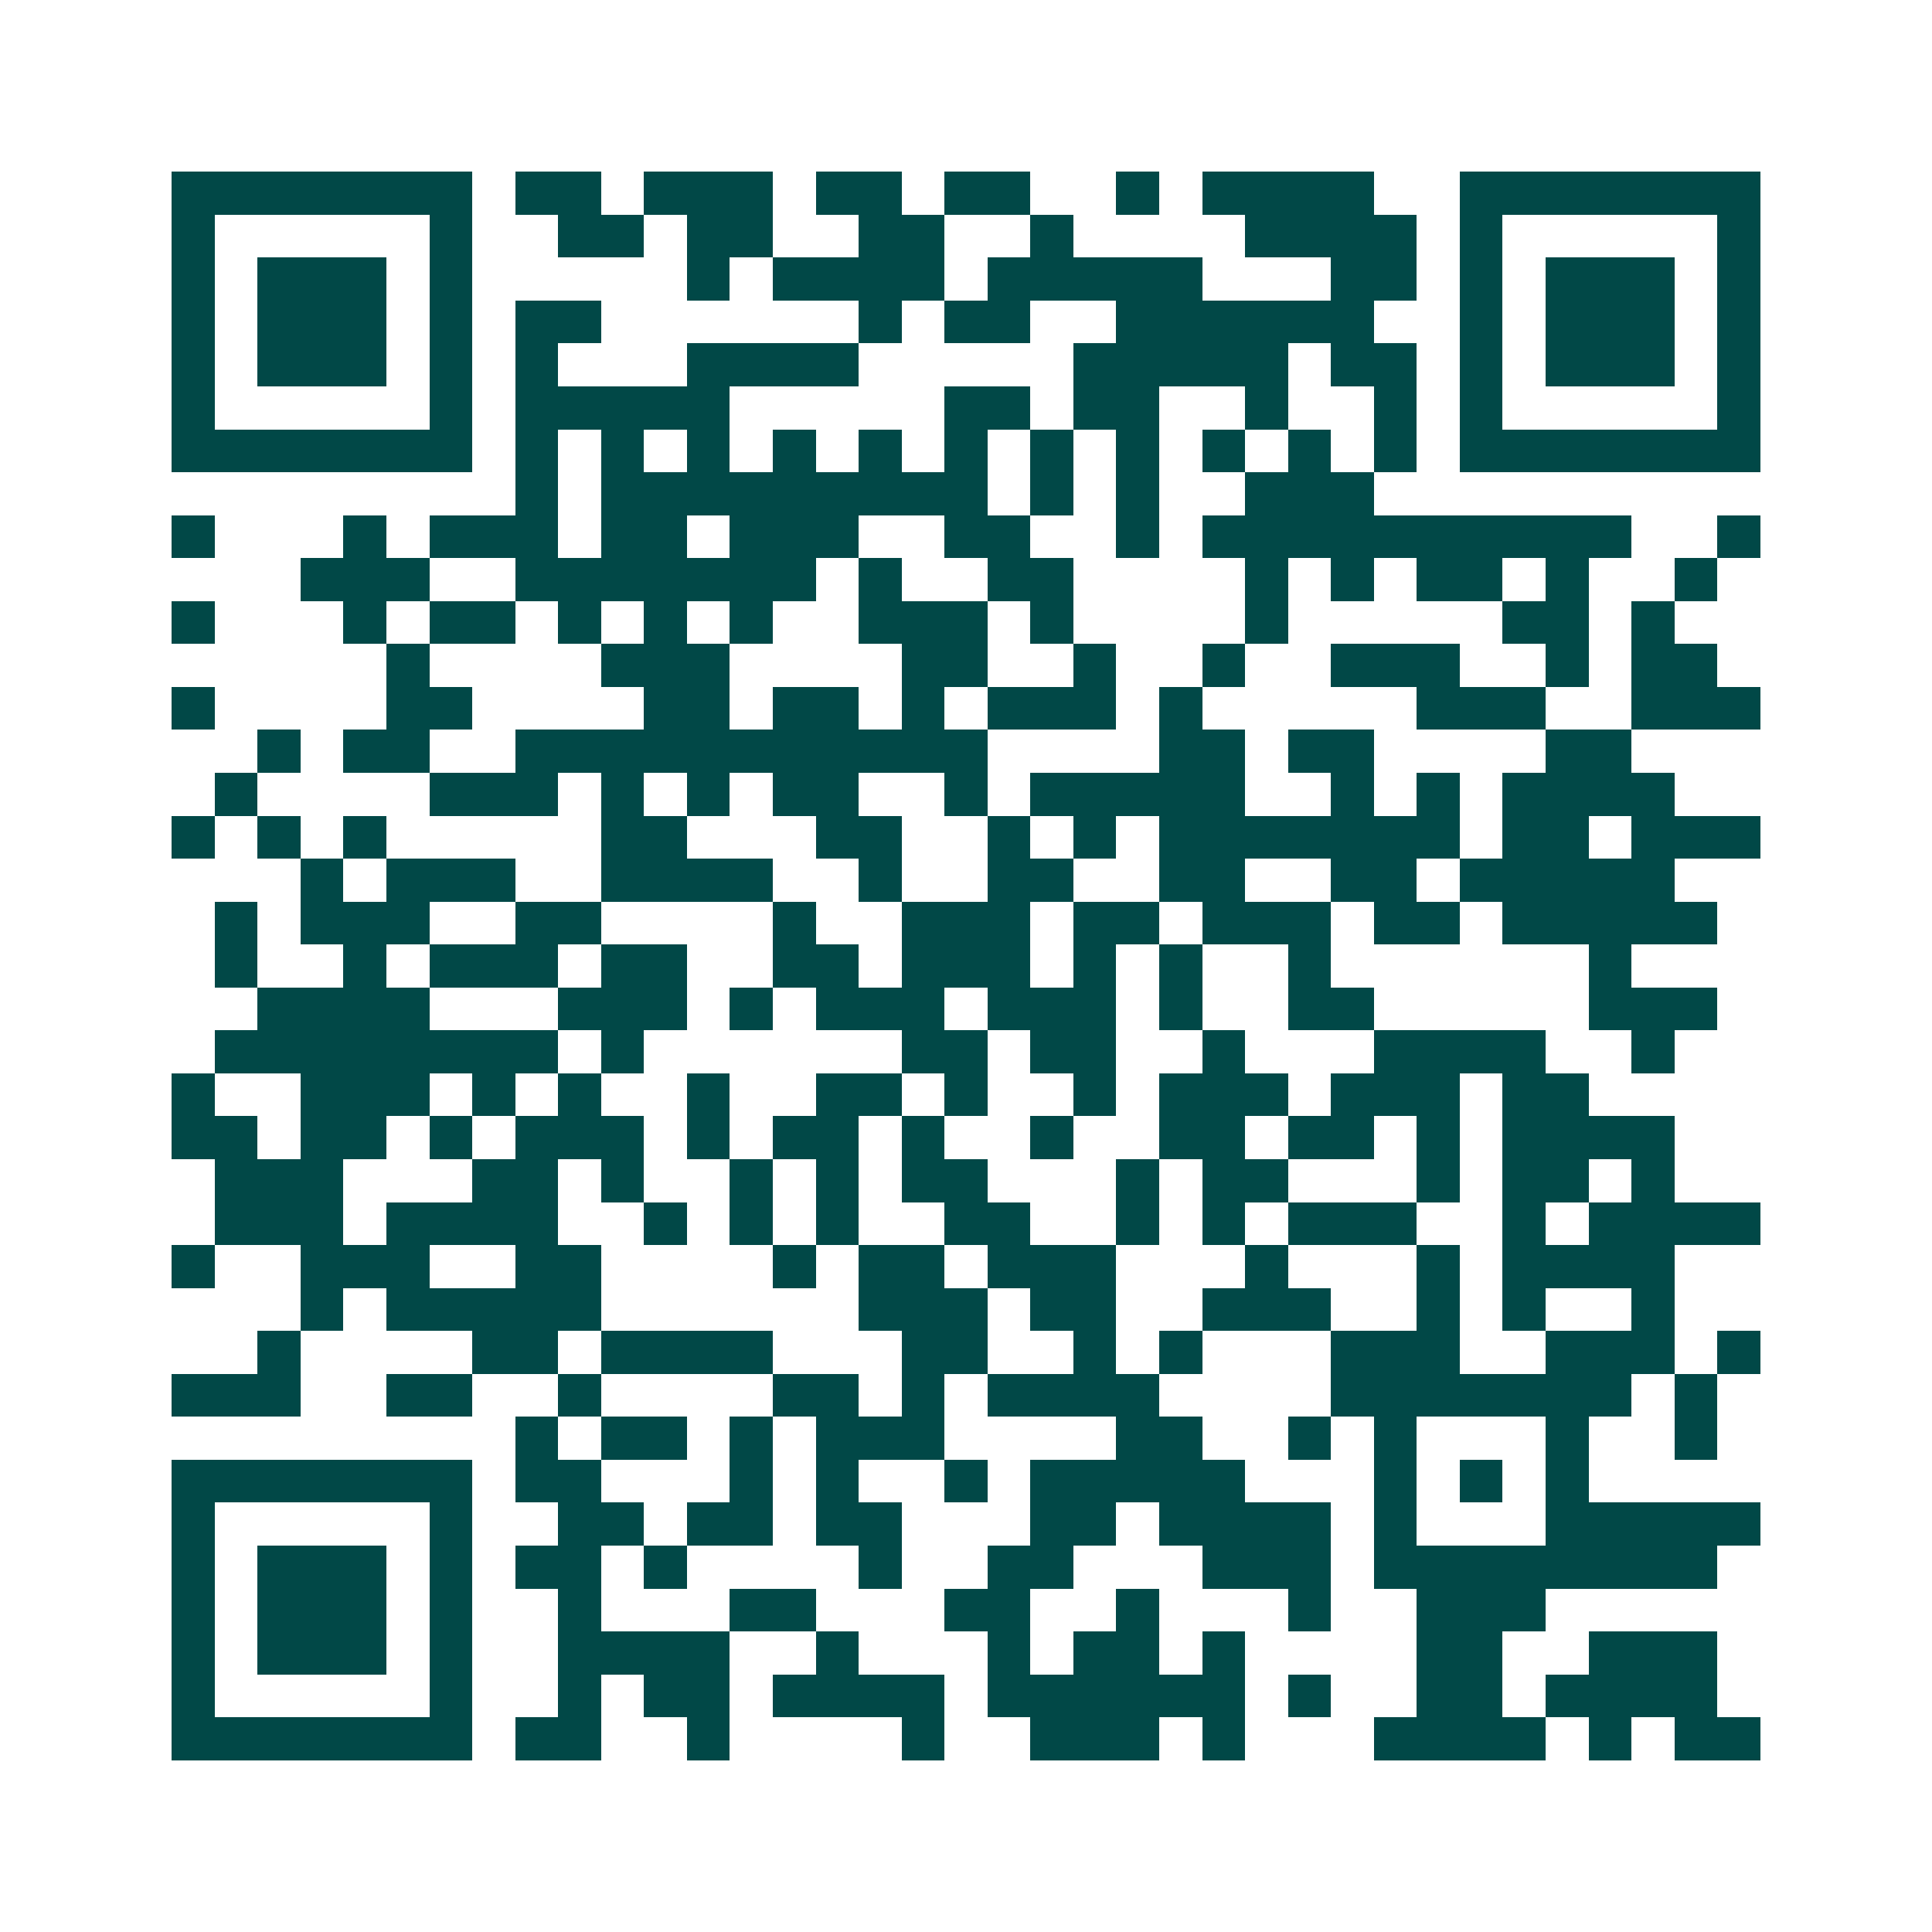 <svg xmlns="http://www.w3.org/2000/svg" width="200" height="200" viewBox="0 0 45 45" shape-rendering="crispEdges"><path fill="#ffffff" d="M0 0h45v45H0z"/><path stroke="#014847" d="M4 4.5h7m1 0h2m1 0h3m1 0h2m1 0h2m2 0h1m1 0h4m2 0h7M4 5.5h1m5 0h1m2 0h2m1 0h2m2 0h2m2 0h1m4 0h4m1 0h1m5 0h1M4 6.5h1m1 0h3m1 0h1m5 0h1m1 0h4m1 0h5m3 0h2m1 0h1m1 0h3m1 0h1M4 7.5h1m1 0h3m1 0h1m1 0h2m6 0h1m1 0h2m2 0h6m2 0h1m1 0h3m1 0h1M4 8.5h1m1 0h3m1 0h1m1 0h1m3 0h4m5 0h5m1 0h2m1 0h1m1 0h3m1 0h1M4 9.5h1m5 0h1m1 0h5m5 0h2m1 0h2m2 0h1m2 0h1m1 0h1m5 0h1M4 10.5h7m1 0h1m1 0h1m1 0h1m1 0h1m1 0h1m1 0h1m1 0h1m1 0h1m1 0h1m1 0h1m1 0h1m1 0h7M12 11.5h1m1 0h9m1 0h1m1 0h1m2 0h3M4 12.5h1m3 0h1m1 0h3m1 0h2m1 0h3m2 0h2m2 0h1m1 0h10m2 0h1M7 13.5h3m2 0h7m1 0h1m2 0h2m4 0h1m1 0h1m1 0h2m1 0h1m2 0h1M4 14.5h1m3 0h1m1 0h2m1 0h1m1 0h1m1 0h1m2 0h3m1 0h1m4 0h1m5 0h2m1 0h1M9 15.5h1m4 0h3m4 0h2m2 0h1m2 0h1m2 0h3m2 0h1m1 0h2M4 16.5h1m4 0h2m4 0h2m1 0h2m1 0h1m1 0h3m1 0h1m5 0h3m2 0h3M6 17.5h1m1 0h2m2 0h11m4 0h2m1 0h2m4 0h2M5 18.5h1m4 0h3m1 0h1m1 0h1m1 0h2m2 0h1m1 0h5m2 0h1m1 0h1m1 0h4M4 19.5h1m1 0h1m1 0h1m5 0h2m3 0h2m2 0h1m1 0h1m1 0h7m1 0h2m1 0h3M7 20.5h1m1 0h3m2 0h4m2 0h1m2 0h2m2 0h2m2 0h2m1 0h5M5 21.5h1m1 0h3m2 0h2m4 0h1m2 0h3m1 0h2m1 0h3m1 0h2m1 0h5M5 22.5h1m2 0h1m1 0h3m1 0h2m2 0h2m1 0h3m1 0h1m1 0h1m2 0h1m6 0h1M6 23.5h4m3 0h3m1 0h1m1 0h3m1 0h3m1 0h1m2 0h2m5 0h3M5 24.5h8m1 0h1m6 0h2m1 0h2m2 0h1m3 0h4m2 0h1M4 25.5h1m2 0h3m1 0h1m1 0h1m2 0h1m2 0h2m1 0h1m2 0h1m1 0h3m1 0h3m1 0h2M4 26.5h2m1 0h2m1 0h1m1 0h3m1 0h1m1 0h2m1 0h1m2 0h1m2 0h2m1 0h2m1 0h1m1 0h4M5 27.5h3m3 0h2m1 0h1m2 0h1m1 0h1m1 0h2m3 0h1m1 0h2m3 0h1m1 0h2m1 0h1M5 28.5h3m1 0h4m2 0h1m1 0h1m1 0h1m2 0h2m2 0h1m1 0h1m1 0h3m2 0h1m1 0h4M4 29.5h1m2 0h3m2 0h2m4 0h1m1 0h2m1 0h3m3 0h1m3 0h1m1 0h4M7 30.5h1m1 0h5m6 0h3m1 0h2m2 0h3m2 0h1m1 0h1m2 0h1M6 31.5h1m4 0h2m1 0h4m3 0h2m2 0h1m1 0h1m3 0h3m2 0h3m1 0h1M4 32.5h3m2 0h2m2 0h1m4 0h2m1 0h1m1 0h4m4 0h7m1 0h1M12 33.5h1m1 0h2m1 0h1m1 0h3m4 0h2m2 0h1m1 0h1m3 0h1m2 0h1M4 34.5h7m1 0h2m3 0h1m1 0h1m2 0h1m1 0h5m3 0h1m1 0h1m1 0h1M4 35.5h1m5 0h1m2 0h2m1 0h2m1 0h2m3 0h2m1 0h4m1 0h1m3 0h5M4 36.5h1m1 0h3m1 0h1m1 0h2m1 0h1m4 0h1m2 0h2m3 0h3m1 0h8M4 37.5h1m1 0h3m1 0h1m2 0h1m3 0h2m3 0h2m2 0h1m3 0h1m2 0h3M4 38.5h1m1 0h3m1 0h1m2 0h4m2 0h1m3 0h1m1 0h2m1 0h1m4 0h2m2 0h3M4 39.5h1m5 0h1m2 0h1m1 0h2m1 0h4m1 0h6m1 0h1m2 0h2m1 0h4M4 40.5h7m1 0h2m2 0h1m4 0h1m2 0h3m1 0h1m3 0h4m1 0h1m1 0h2"/></svg>
